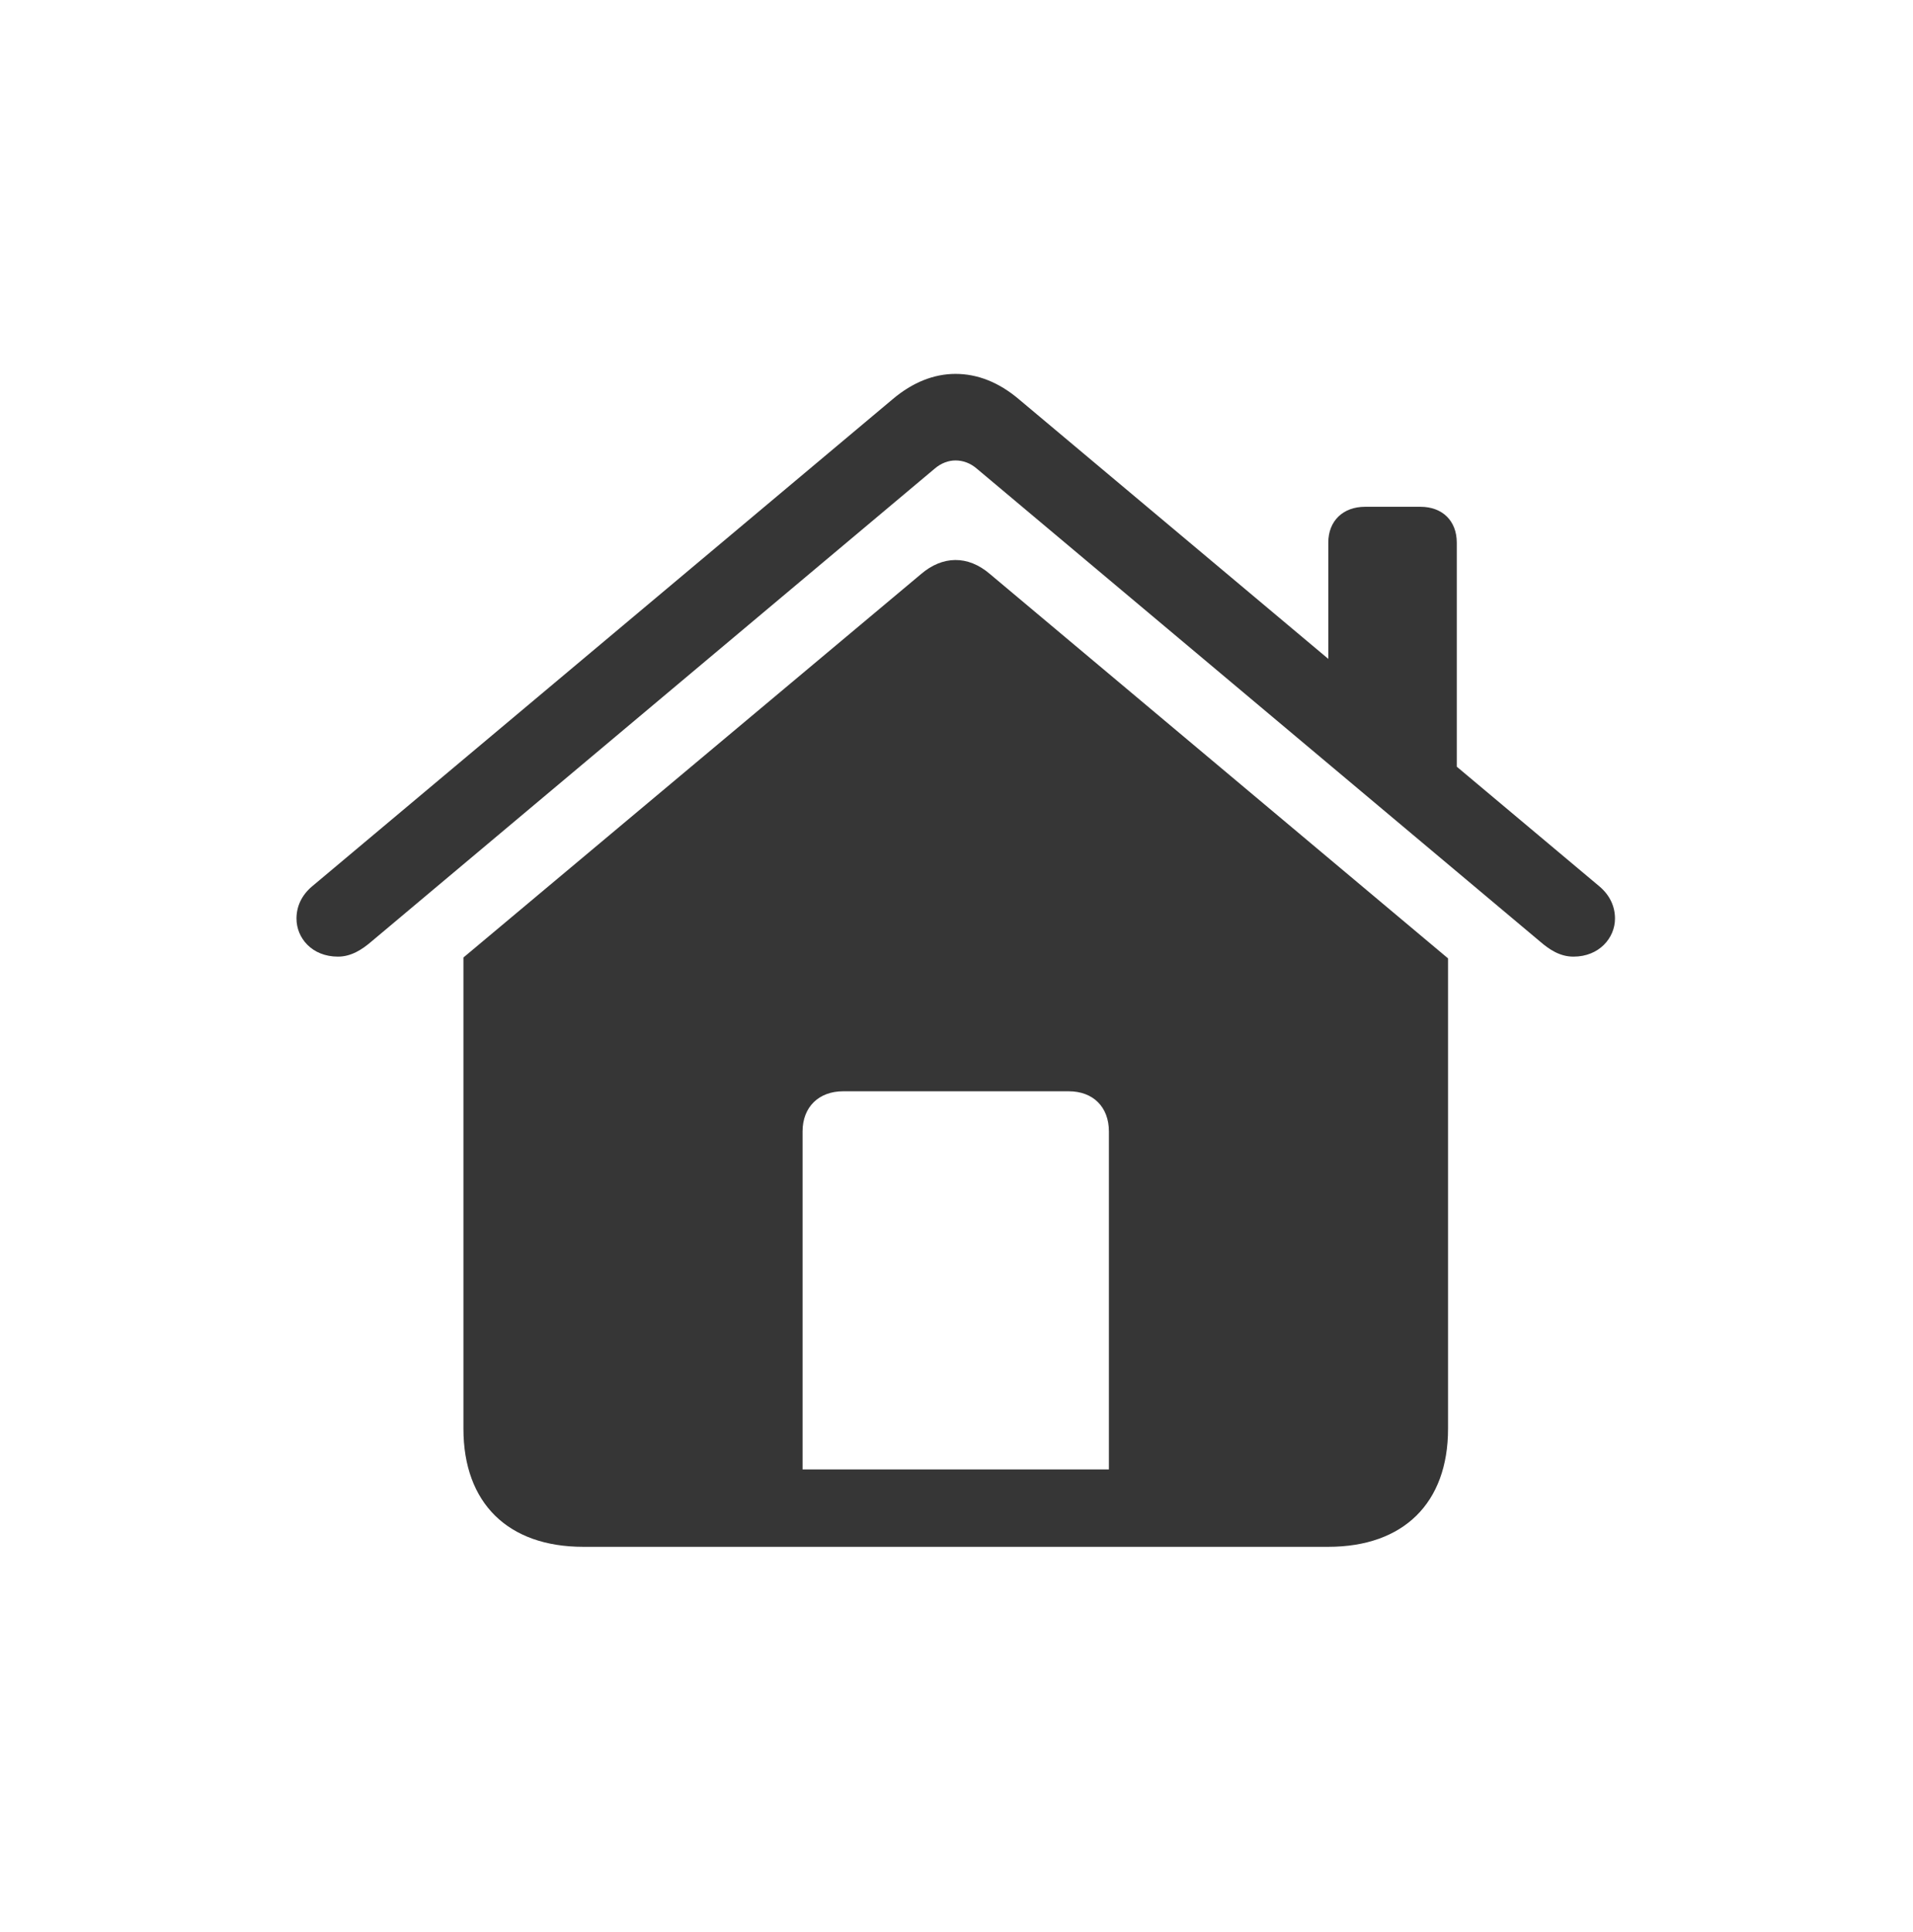 <?xml version="1.0" encoding="UTF-8" standalone="no"?><!DOCTYPE svg PUBLIC "-//W3C//DTD SVG 1.1//EN" "http://www.w3.org/Graphics/SVG/1.1/DTD/svg11.dtd"><svg width="100%" height="100%" viewBox="0 0 417 421" version="1.1" xmlns="http://www.w3.org/2000/svg" xmlns:xlink="http://www.w3.org/1999/xlink" xml:space="preserve" xmlns:serif="http://www.serif.com/" style="fill-rule:evenodd;clip-rule:evenodd;stroke-linejoin:round;stroke-miterlimit:2;"><rect id="home" x="0" y="0.938" width="416.667" height="416.667" style="fill:none;"/><g><path d="M174.944,320.206l-0,-73.639c-0,-5.334 3.524,-8.764 8.859,-8.764l49.156,0c5.334,0 8.764,3.43 8.764,8.764l0,73.639l-66.779,0Zm-73.925,-8.859c0,16.194 9.717,25.721 26.102,25.721l162.424,-0c16.385,-0 26.102,-9.527 26.102,-25.721l0,-102.505l-99.836,-83.736c-4.858,-4.191 -10.383,-4.001 -15.051,0l-99.741,83.546l0,102.695Zm-27.34,-102.885c2.857,0 5.239,-1.525 7.335,-3.334l122.699,-102.98c1.429,-1.239 3.048,-1.81 4.573,-1.81c1.619,-0 3.239,0.571 4.668,1.81l122.699,102.98c2.095,1.809 4.382,3.334 7.335,3.334c5.62,0 9.05,-4.096 9.05,-8.288c0,-2.572 -1.048,-5.049 -3.43,-7.05l-126.509,-106.123c-4.382,-3.715 -9.051,-5.525 -13.813,-5.525c-4.669,-0 -9.336,1.81 -13.718,5.525l-126.51,106.123c-2.382,2.001 -3.43,4.478 -3.43,7.05c0,4.192 3.335,8.288 9.051,8.288Zm215.866,-59.635l28.007,23.625l0,-54.205c0,-4.763 -3.143,-7.811 -7.906,-7.811l-12.098,-0c-4.763,-0 -8.003,3.048 -8.003,7.811l-0,30.58Z" style="fill:#363636;fill-rule:nonzero;"/></g></svg>